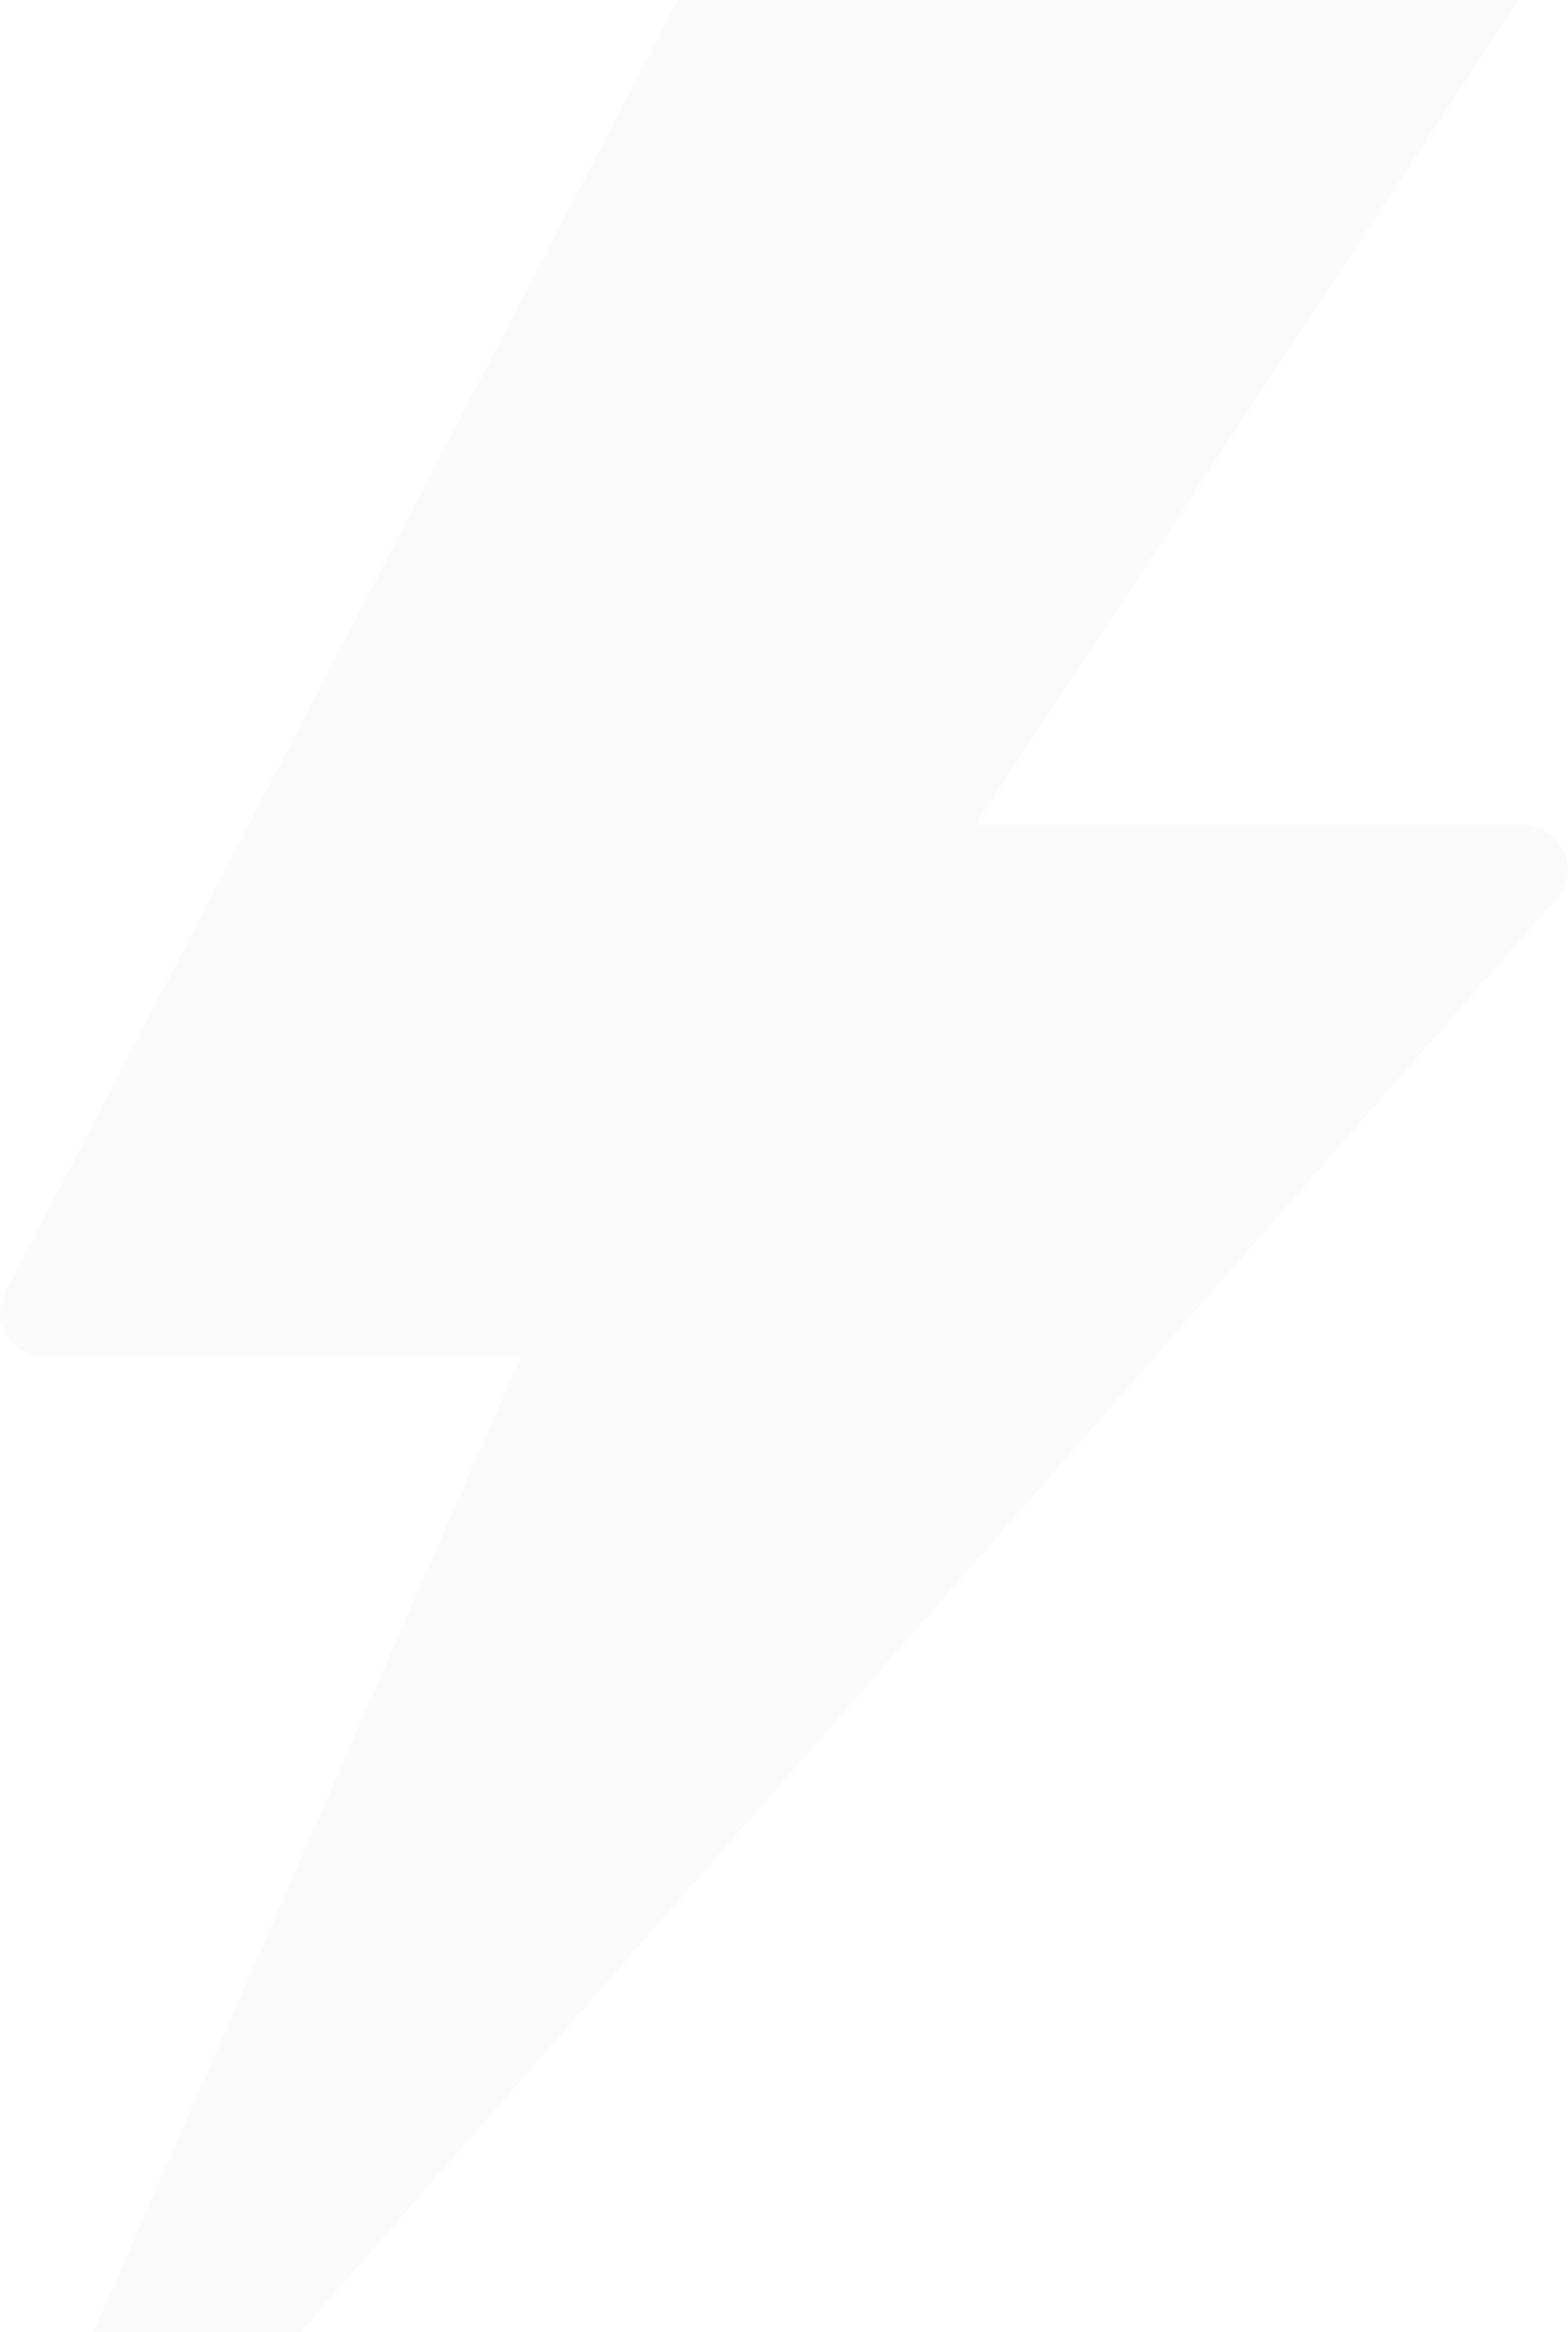 <?xml version="1.0" encoding="UTF-8"?> <svg xmlns="http://www.w3.org/2000/svg" width="230" height="342" viewBox="0 0 230 342" fill="none"> <path opacity="0.02" d="M229.366 124.758C228.823 123.636 227.957 122.686 226.872 122.021C225.786 121.355 224.525 121.001 223.237 121.001H143.076L222.189 0.978C222.836 -0.005 223.198 -1.137 223.234 -2.3C223.271 -3.462 222.983 -4.613 222.399 -5.632C221.815 -6.652 220.957 -7.503 219.915 -8.095C218.872 -8.687 217.683 -9 216.472 -9H108.237C106.981 -9 105.749 -8.664 104.679 -8.029C103.61 -7.394 102.746 -6.486 102.183 -5.405L0.713 189.595C0.198 190.585 -0.045 191.686 0.007 192.791C0.059 193.897 0.404 194.972 1.01 195.913C1.617 196.856 2.464 197.635 3.472 198.175C4.479 198.715 5.613 198.999 6.767 199H76.328L0.53 371.979C-0.095 373.413 -0.166 375.014 0.33 376.493C0.827 377.973 1.857 379.233 3.236 380.046C4.616 380.856 6.252 381.165 7.849 380.917C9.446 380.669 10.898 379.88 11.942 378.694L228.412 131.692C229.242 130.744 229.773 129.587 229.942 128.359C230.111 127.13 229.911 125.881 229.366 124.758Z" fill="#1E1E1E"></path> </svg> 